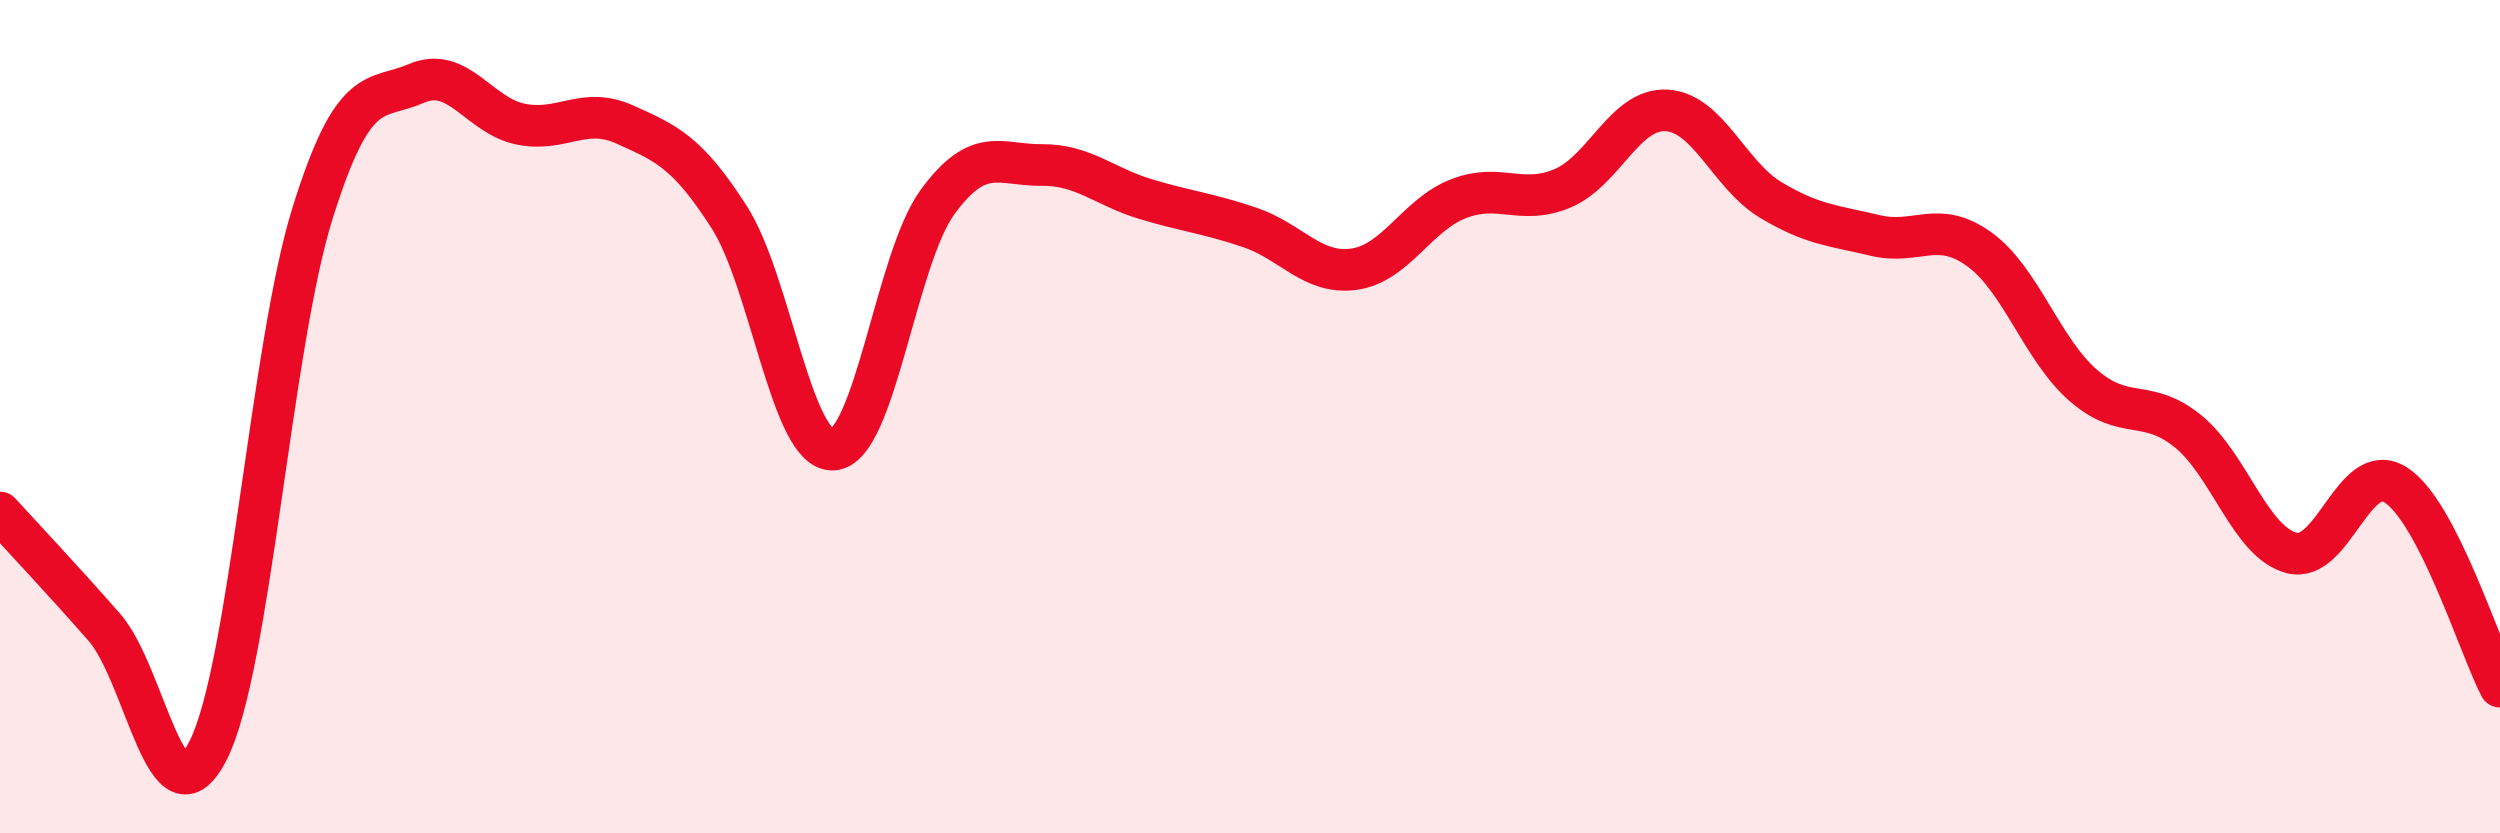 
    <svg width="60" height="20" viewBox="0 0 60 20" xmlns="http://www.w3.org/2000/svg">
      <path
        d="M 0,12.3 C 0.5,12.85 1.5,13.91 2.5,15.05 C 3.5,16.19 4,19.99 5,18 C 6,16.01 6.5,8.32 7.5,5.12 C 8.5,1.92 9,2.43 10,2 C 11,1.57 11.5,2.78 12.5,2.98 C 13.5,3.18 14,2.54 15,2.99 C 16,3.44 16.5,3.65 17.5,5.21 C 18.5,6.77 19,10.86 20,10.79 C 21,10.72 21.5,6.22 22.5,4.85 C 23.5,3.48 24,3.97 25,3.96 C 26,3.95 26.5,4.48 27.5,4.78 C 28.5,5.08 29,5.12 30,5.46 C 31,5.8 31.5,6.6 32.5,6.46 C 33.5,6.32 34,5.16 35,4.77 C 36,4.38 36.5,4.94 37.5,4.52 C 38.5,4.1 39,2.59 40,2.65 C 41,2.71 41.5,4.2 42.5,4.8 C 43.5,5.4 44,5.41 45,5.65 C 46,5.89 46.5,5.26 47.5,5.98 C 48.5,6.7 49,8.38 50,9.25 C 51,10.12 51.5,9.54 52.5,10.34 C 53.5,11.14 54,13.01 55,13.27 C 56,13.53 56.5,11 57.5,11.64 C 58.5,12.28 59.5,15.51 60,16.48L60 20L0 20Z"
        fill="#EB0A25"
        opacity="0.1"
        stroke-linecap="round"
        stroke-linejoin="round"
      />
      <path
        d="M 0,12.3 C 0.5,12.85 1.5,13.91 2.5,15.05 C 3.5,16.19 4,19.99 5,18 C 6,16.01 6.5,8.32 7.5,5.12 C 8.5,1.92 9,2.43 10,2 C 11,1.57 11.5,2.78 12.5,2.98 C 13.5,3.18 14,2.54 15,2.99 C 16,3.44 16.5,3.65 17.5,5.21 C 18.5,6.77 19,10.86 20,10.79 C 21,10.72 21.5,6.22 22.5,4.85 C 23.5,3.48 24,3.97 25,3.96 C 26,3.95 26.5,4.48 27.5,4.78 C 28.5,5.08 29,5.12 30,5.46 C 31,5.8 31.5,6.6 32.5,6.46 C 33.5,6.32 34,5.16 35,4.77 C 36,4.38 36.5,4.94 37.5,4.52 C 38.5,4.1 39,2.59 40,2.65 C 41,2.71 41.5,4.2 42.5,4.8 C 43.5,5.4 44,5.41 45,5.65 C 46,5.89 46.5,5.26 47.5,5.98 C 48.5,6.7 49,8.38 50,9.25 C 51,10.12 51.5,9.54 52.5,10.34 C 53.5,11.14 54,13.01 55,13.27 C 56,13.53 56.5,11 57.5,11.64 C 58.5,12.28 59.5,15.51 60,16.48"
        stroke="#EB0A25"
        stroke-width="1"
        fill="none"
        stroke-linecap="round"
        stroke-linejoin="round"
      />
    </svg>
  